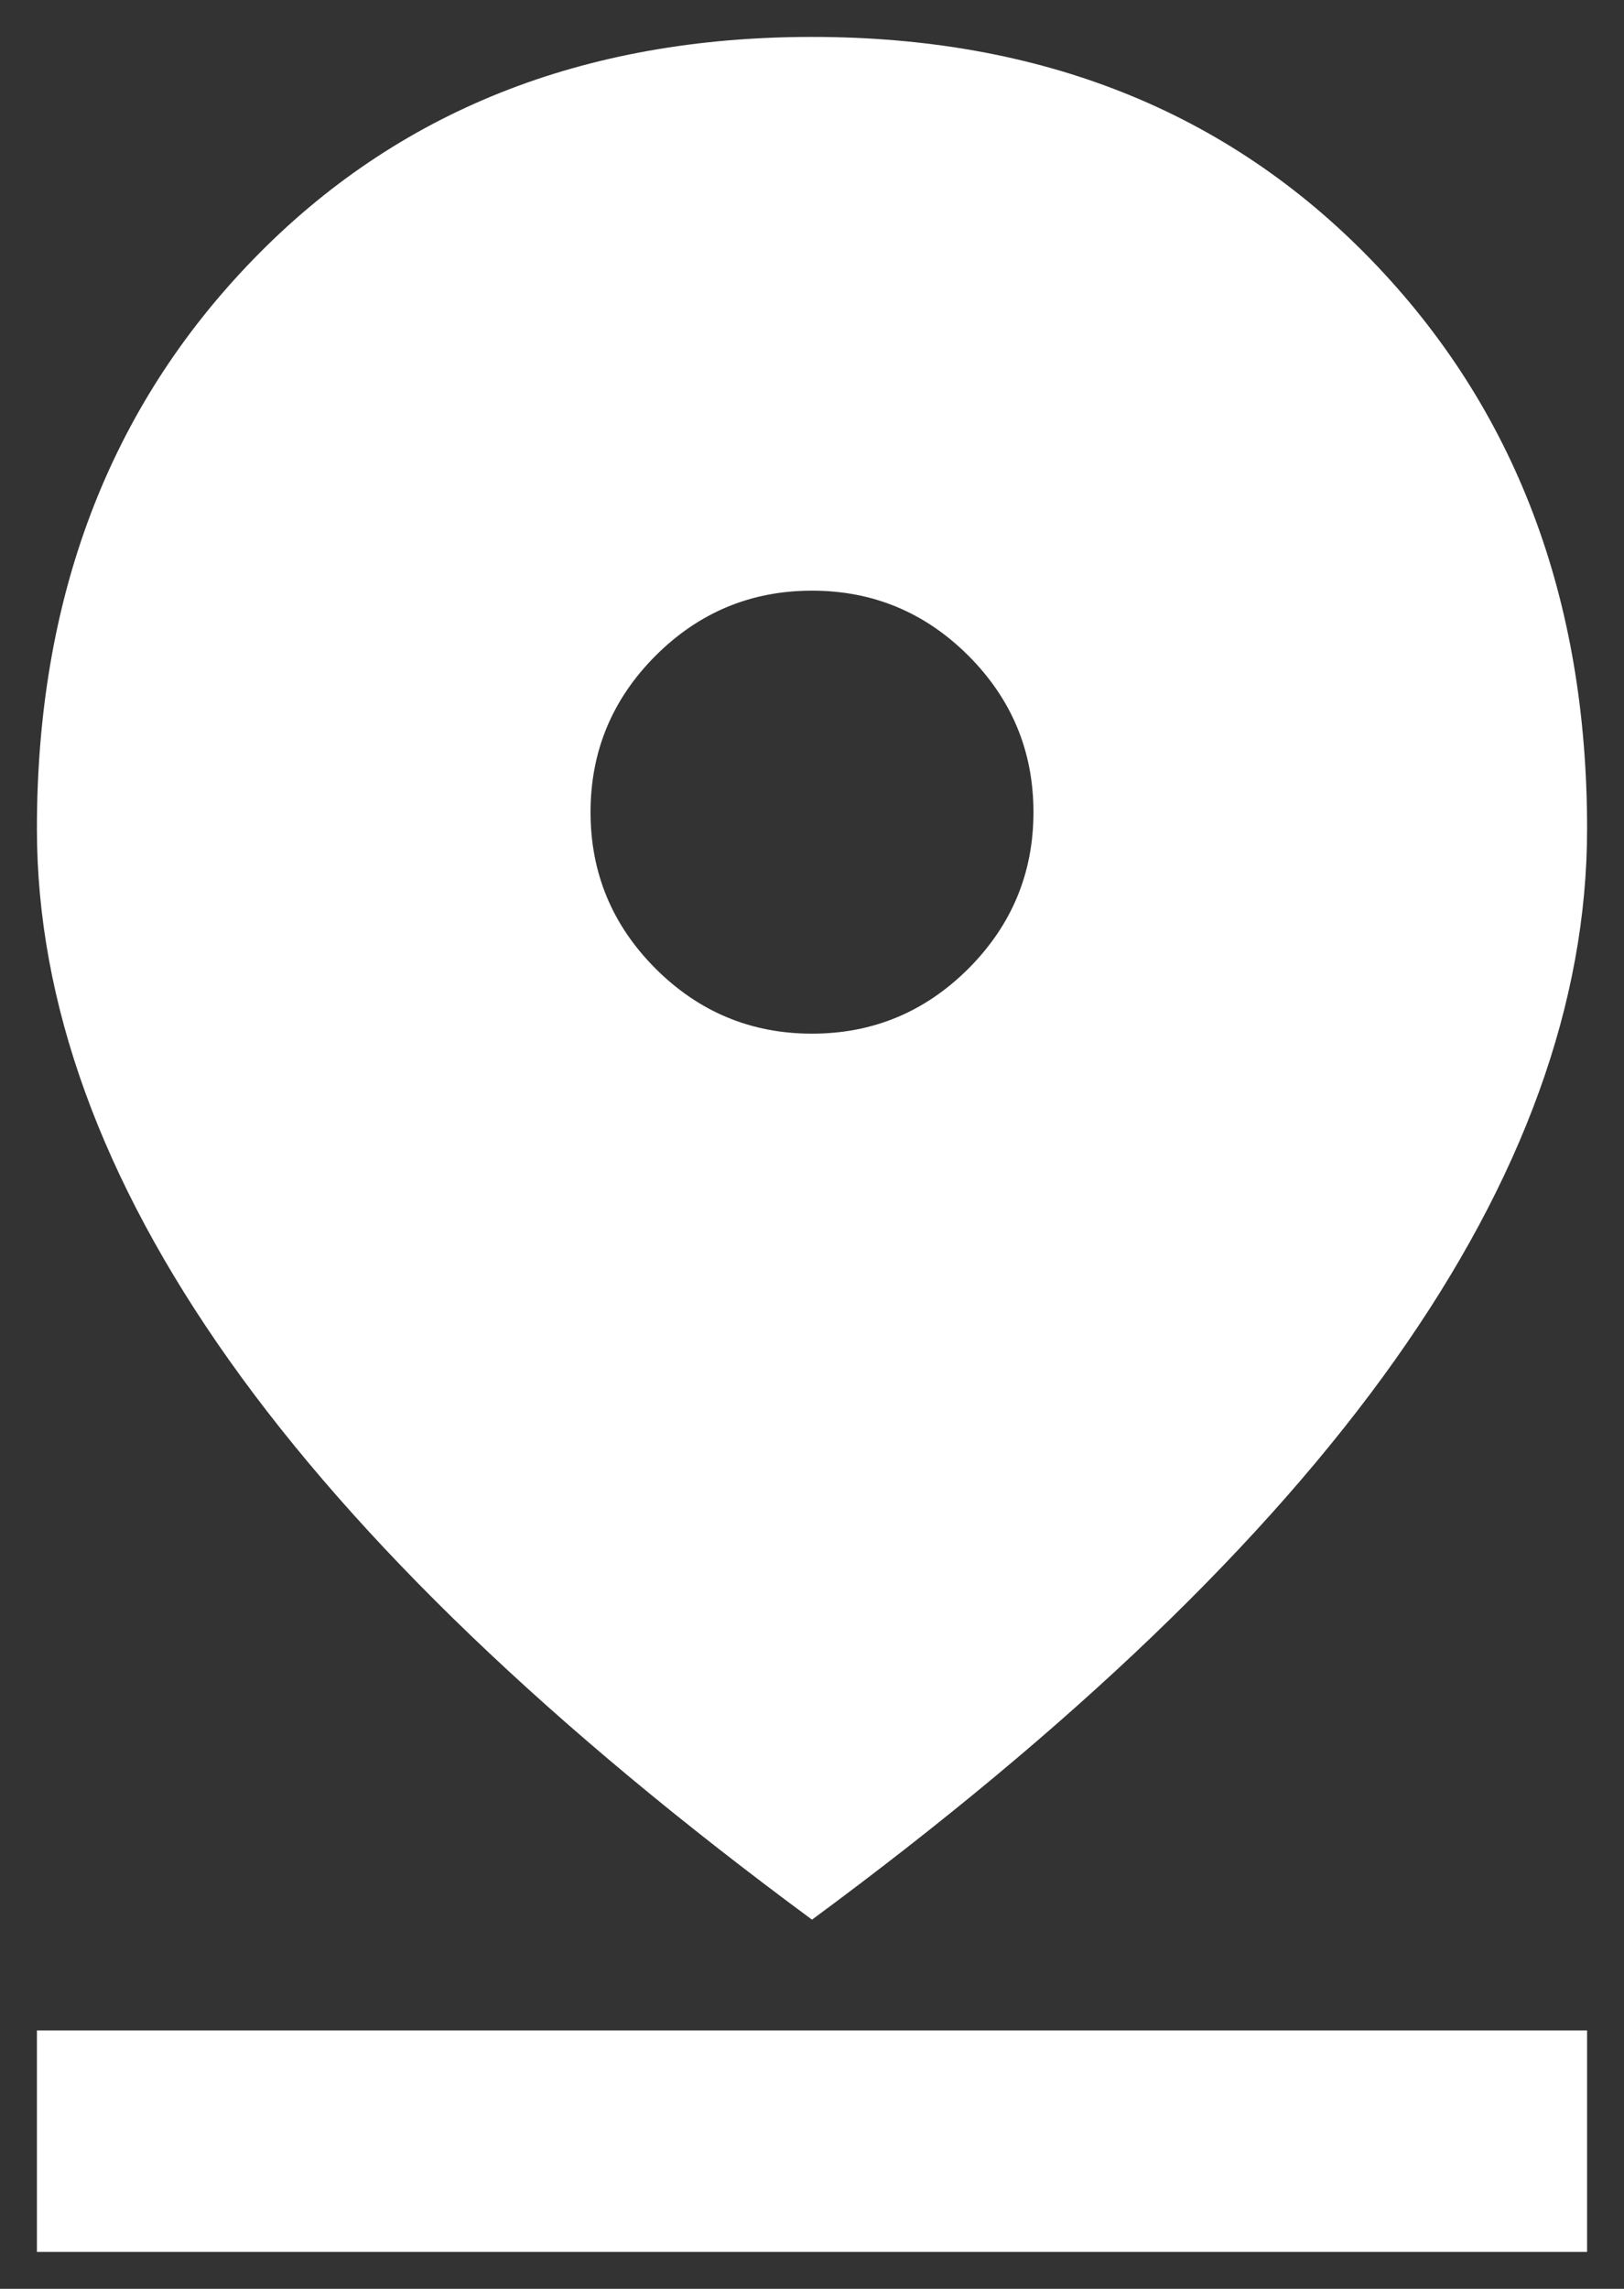 <svg width="22" height="31" viewBox="0 0 22 31" fill="none" xmlns="http://www.w3.org/2000/svg">
<rect x="0" y="0" width="22" height="31" fill="#333333" stroke="none"/>
<path d="M11 26C7.475 23.4 4.844 20.875 3.106 18.425C1.369 15.975 0.5 13.575 0.5 11.225C0.5 8.1 1.475 5.531 3.425 3.519C5.375 1.506 7.9 0.5 11 0.5C14.1 0.5 16.625 1.506 18.575 3.519C20.525 5.531 21.5 8.1 21.5 11.225C21.5 13.575 20.631 15.975 18.894 18.425C17.156 20.875 14.525 23.4 11 26ZM11 14C11.825 14 12.531 13.706 13.119 13.119C13.706 12.531 14 11.825 14 11C14 10.175 13.706 9.469 13.119 8.881C12.531 8.294 11.825 8 11 8C10.175 8 9.469 8.294 8.881 8.881C8.294 9.469 8 10.175 8 11C8 11.825 8.294 12.531 8.881 13.119C9.469 13.706 10.175 14 11 14ZM0.5 30.5V27.5H21.5V30.5H0.5Z" fill="white"/>
</svg>
